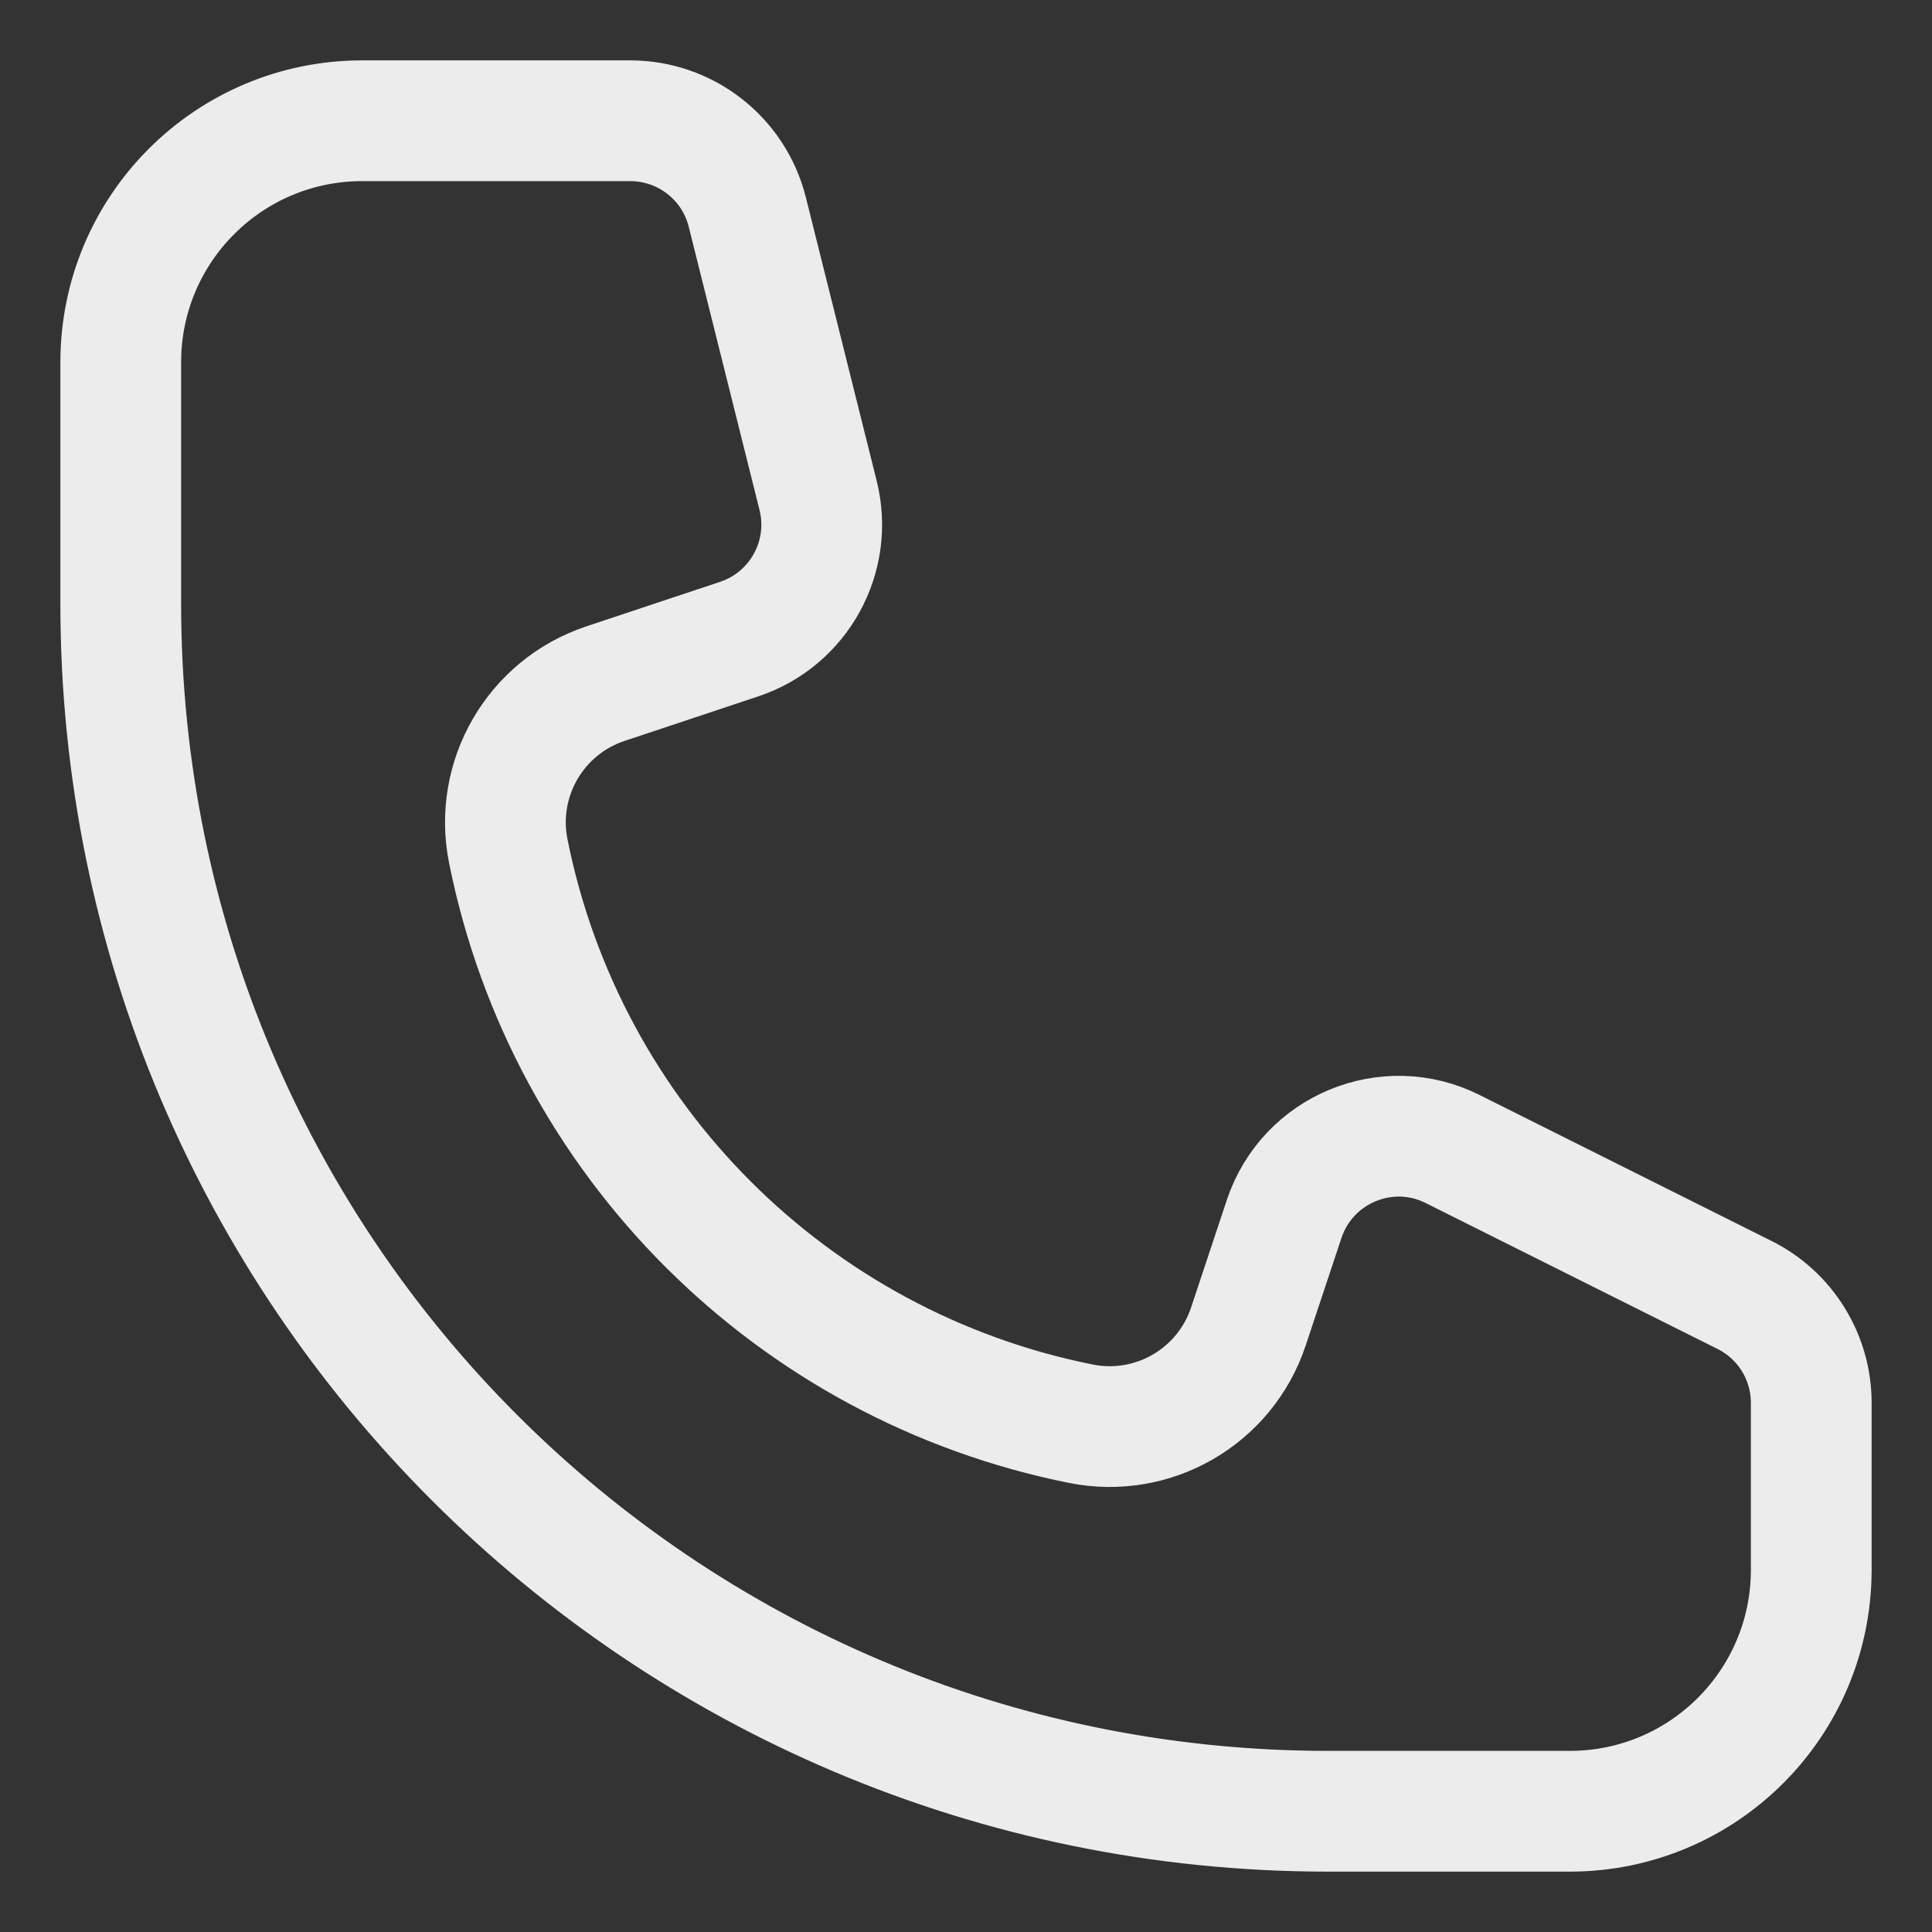 <svg width="16" height="16" viewBox="0 0 16 16" fill="none" xmlns="http://www.w3.org/2000/svg">
    <rect x="0" y="0" width="16" height="16" fill="#333333" stroke="none"/>
    <path d="M5.219 1H3C1.895 1 1 1.895 1 3V5C1 10.523 5.477 15 11 15H13C14.105 15 15 14.105 15 13V11.618C15 11.239 14.786 10.893 14.447 10.724L12.031 9.516C11.487 9.243 10.828 9.517 10.635 10.094L10.338 10.987C10.145 11.566 9.551 11.91 8.953 11.791C6.559 11.312 4.688 9.441 4.209 7.047C4.09 6.449 4.434 5.855 5.013 5.662L6.121 5.293C6.617 5.128 6.902 4.609 6.775 4.102L6.189 1.757C6.078 1.312 5.678 1 5.219 1Z"
          stroke="#ECECEC"></path>
</svg>